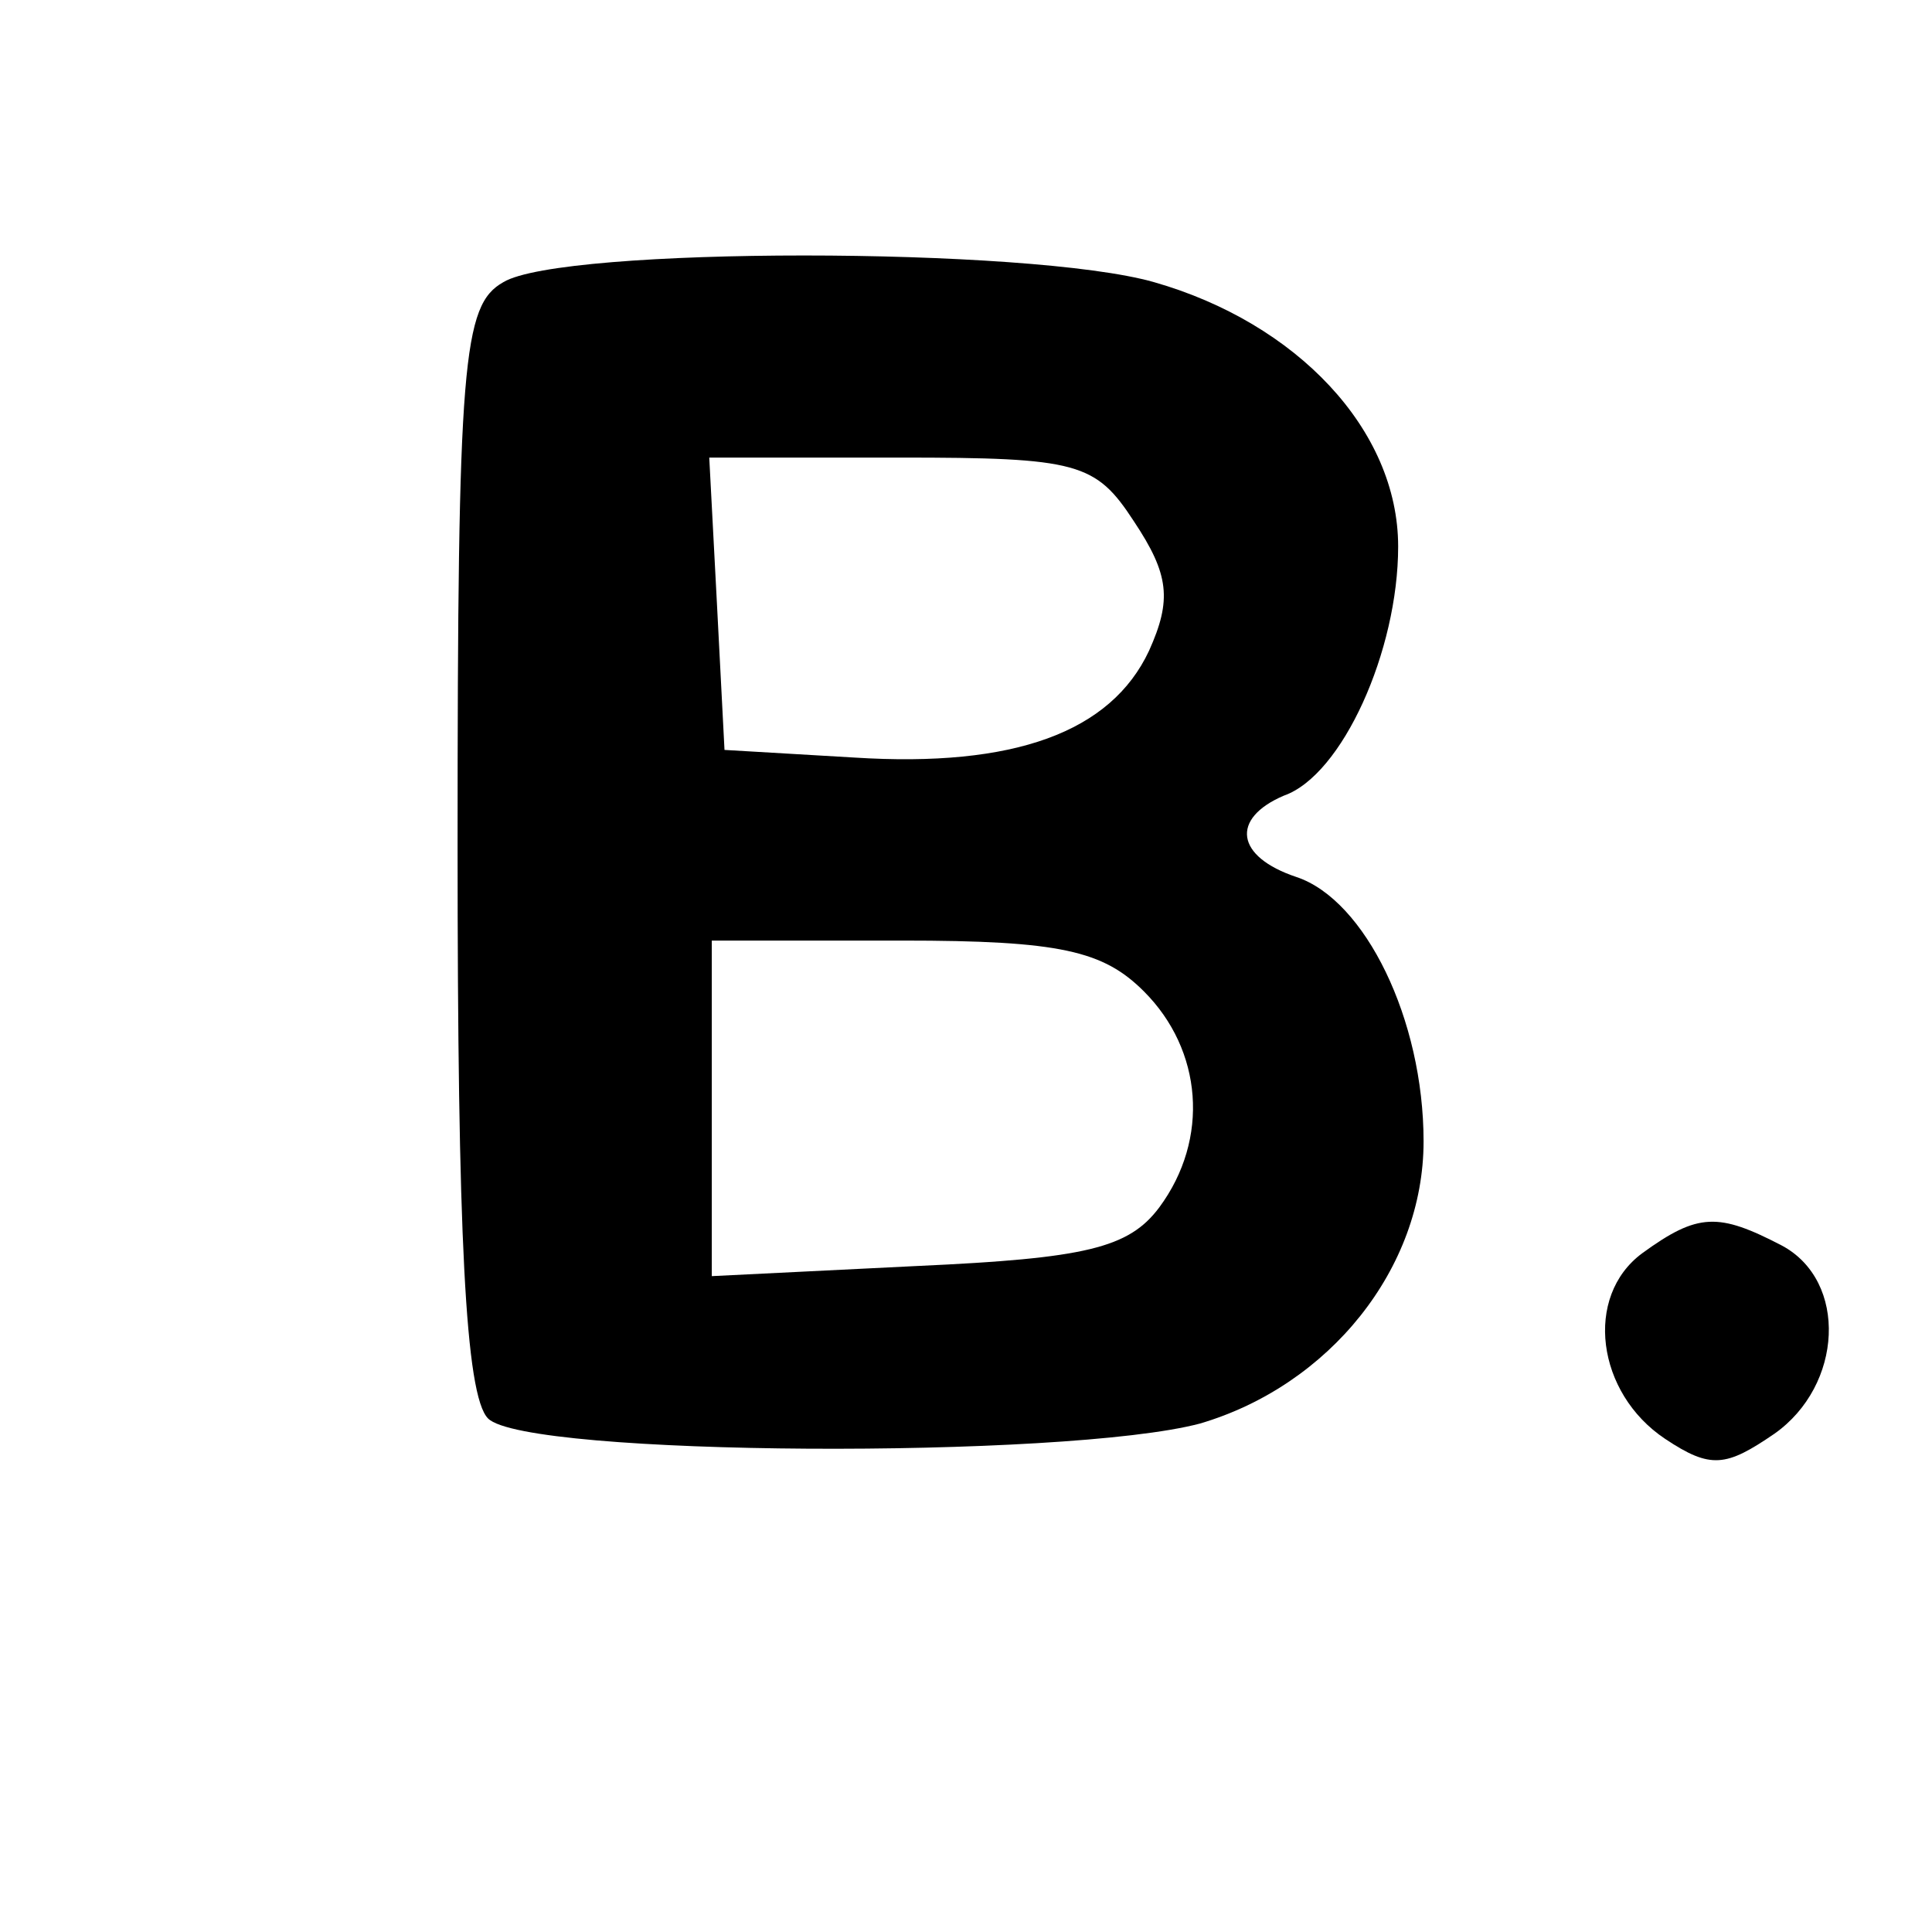 <?xml version="1.0" standalone="no"?>
<!DOCTYPE svg PUBLIC "-//W3C//DTD SVG 20010904//EN"
 "http://www.w3.org/TR/2001/REC-SVG-20010904/DTD/svg10.dtd">
<svg version="1.0" xmlns="http://www.w3.org/2000/svg"
 width="76pt" height="76pt" viewBox="0 0 76 76"
 preserveAspectRatio="xMidYMid meet">

<g transform="translate(0,76) scale(0.1,-0.1)"
fill="#000000" stroke="none">
<path d="M198 649 c-16 -9 -18 -31 -18 -222 0 -152 3 -216 12 -225 15 -15 227
-16 280 -2 51 15 88 61 88 111 0 48 -23 95 -50 104 -24 8 -26 23 -5 32 23 8
45 57 45 98 0 46 -40 88 -96 104 -49 14 -233 14 -256 0z m248 -94 c14 -21 15
-31 6 -51 -15 -32 -53 -46 -116 -42 l-51 3 -3 58 -3 57 75 0 c70 0 77 -2 92
-25z m4 -185 c23 -23 26 -58 6 -85 -12 -16 -29 -20 -95 -23 l-81 -4 0 66 0 66
75 0 c62 0 79 -4 95 -20z"/>
<path d="M646 267 c-23 -17 -18 -55 9 -73 18 -12 24 -11 43 2 27 19 29 60 3
74 -25 13 -33 13 -55 -3z"/>
</g>
</svg>
